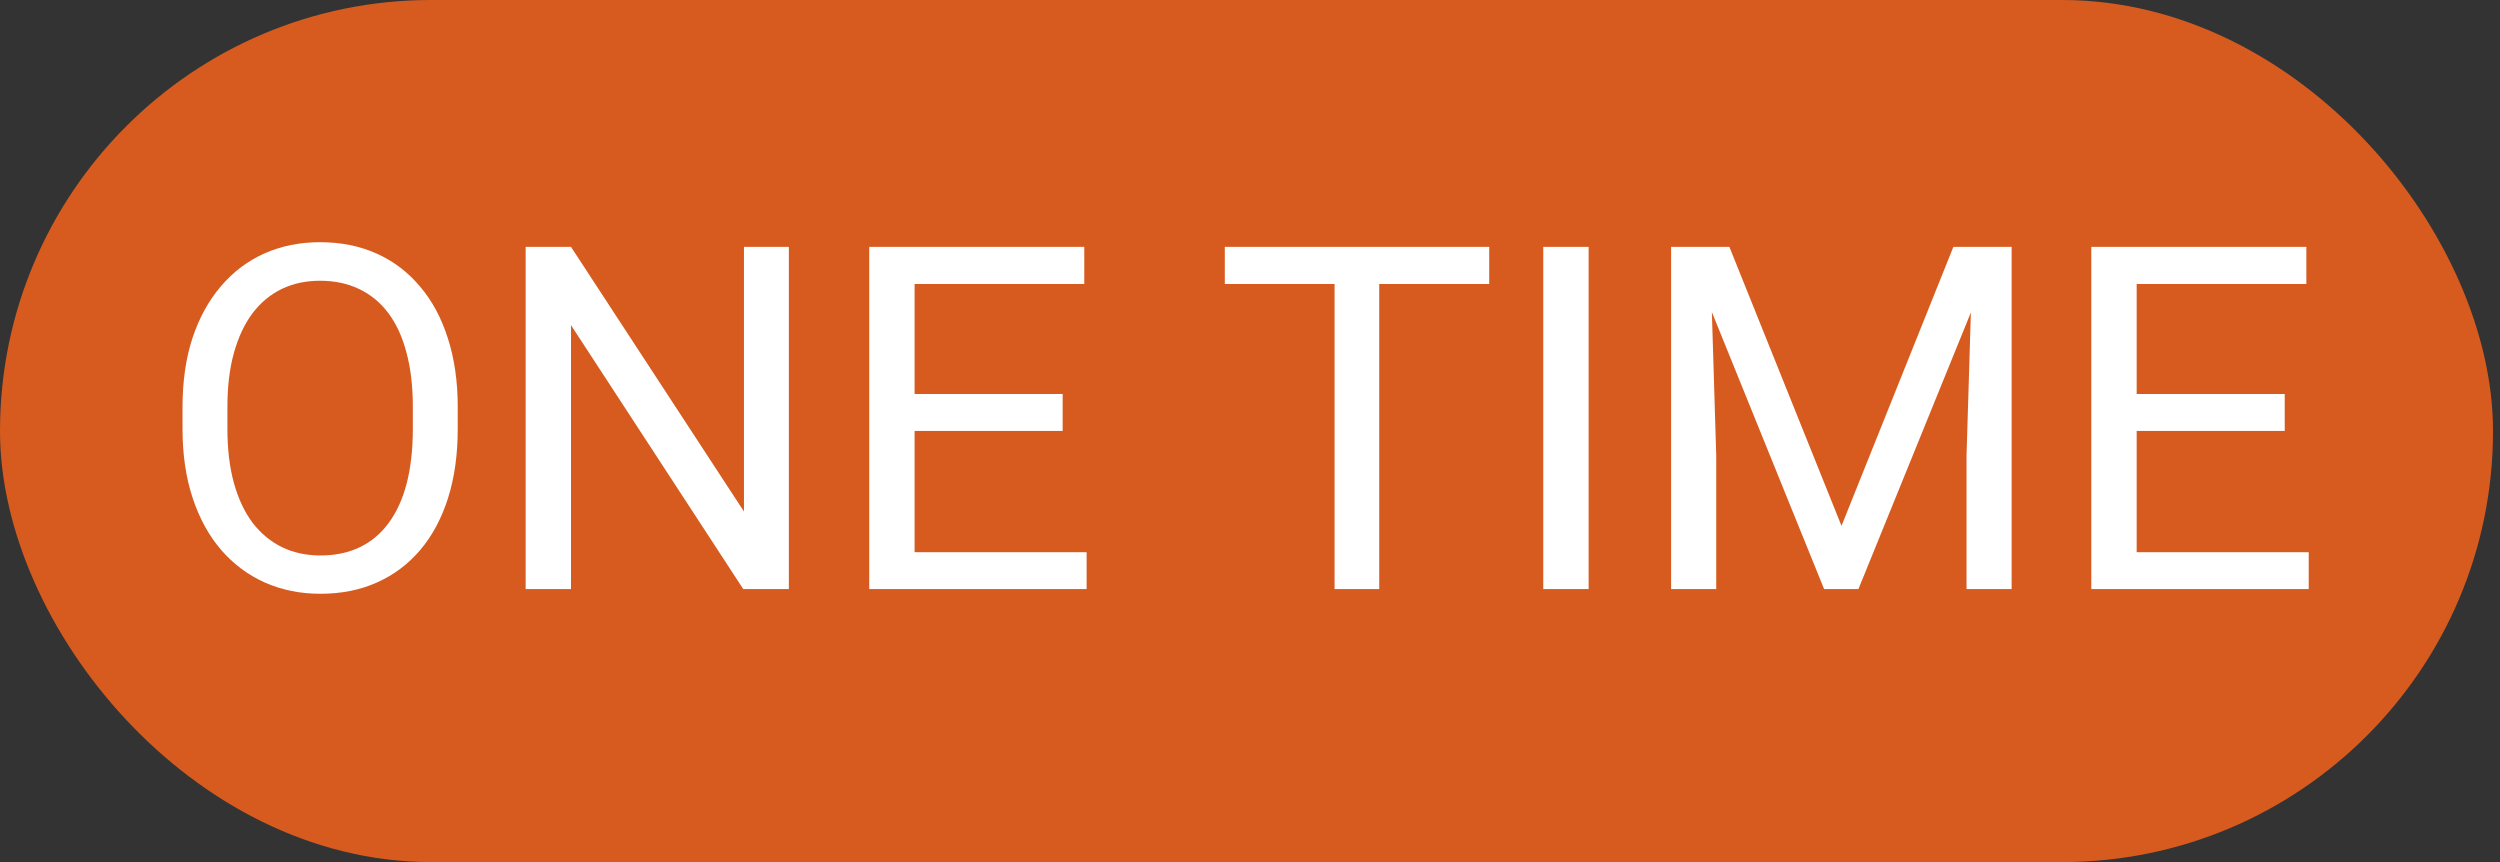 <svg width="174" height="60" viewBox="0 0 174 60" fill="none" xmlns="http://www.w3.org/2000/svg">
<rect x="0" y="0" width="174" height="60" fill="#333333" stroke="none"/>
<rect x="1.675" y="1.675" width="170.164" height="56.65" rx="28.325" fill="#D75B1F"/>
<rect x="1.675" y="1.675" width="170.164" height="56.65" rx="28.325" stroke="#D75B1F" stroke-width="3.35"/>
<path d="M31.858 28.34V29.845C31.858 31.633 31.634 33.236 31.187 34.654C30.74 36.071 30.096 37.276 29.257 38.268C28.417 39.261 27.408 40.019 26.231 40.542C25.064 41.065 23.755 41.327 22.305 41.327C20.898 41.327 19.606 41.065 18.428 40.542C17.262 40.019 16.247 39.261 15.386 38.268C14.535 37.276 13.876 36.071 13.407 34.654C12.938 33.236 12.703 31.633 12.703 29.845V28.34C12.703 26.551 12.932 24.954 13.39 23.547C13.859 22.129 14.519 20.924 15.37 19.932C16.22 18.929 17.229 18.166 18.396 17.642C19.573 17.119 20.866 16.857 22.272 16.857C23.723 16.857 25.031 17.119 26.198 17.642C27.376 18.166 28.384 18.929 29.224 19.932C30.075 20.924 30.723 22.129 31.171 23.547C31.628 24.954 31.858 26.551 31.858 28.34ZM28.733 29.845V28.307C28.733 26.889 28.586 25.635 28.292 24.545C28.008 23.454 27.588 22.538 27.032 21.797C26.476 21.055 25.794 20.494 24.988 20.112C24.191 19.73 23.286 19.54 22.272 19.54C21.291 19.54 20.402 19.73 19.606 20.112C18.821 20.494 18.145 21.055 17.578 21.797C17.022 22.538 16.591 23.454 16.285 24.545C15.98 25.635 15.828 26.889 15.828 28.307V29.845C15.828 31.273 15.98 32.538 16.285 33.639C16.591 34.73 17.027 35.651 17.594 36.404C18.172 37.145 18.854 37.707 19.639 38.088C20.435 38.47 21.323 38.661 22.305 38.661C23.33 38.661 24.241 38.47 25.037 38.088C25.833 37.707 26.503 37.145 27.049 36.404C27.605 35.651 28.024 34.73 28.308 33.639C28.591 32.538 28.733 31.273 28.733 29.845ZM54.905 17.184V41H51.731L39.742 22.631V41H36.585V17.184H39.742L51.78 35.602V17.184H54.905ZM75.629 38.432V41H63.018V38.432H75.629ZM63.656 17.184V41H60.499V17.184H63.656ZM73.961 27.424V29.992H63.018V27.424H73.961ZM75.465 17.184V19.768H63.018V17.184H75.465ZM95.994 17.184V41H92.886V17.184H95.994ZM103.649 17.184V19.768H85.247V17.184H103.649ZM110.568 17.184V41H107.411V17.184H110.568ZM117.307 17.184H120.366L128.168 36.6L135.954 17.184H139.029L129.346 41H126.958L117.307 17.184ZM116.309 17.184H119.008L119.45 31.709V41H116.309V17.184ZM137.312 17.184H140.01V41H136.87V31.709L137.312 17.184ZM160.686 38.432V41H148.074V38.432H160.686ZM148.712 17.184V41H145.555V17.184H148.712ZM159.017 27.424V29.992H148.074V27.424H159.017ZM160.522 17.184V19.768H148.074V17.184H160.522Z" fill="white"/>
</svg>
